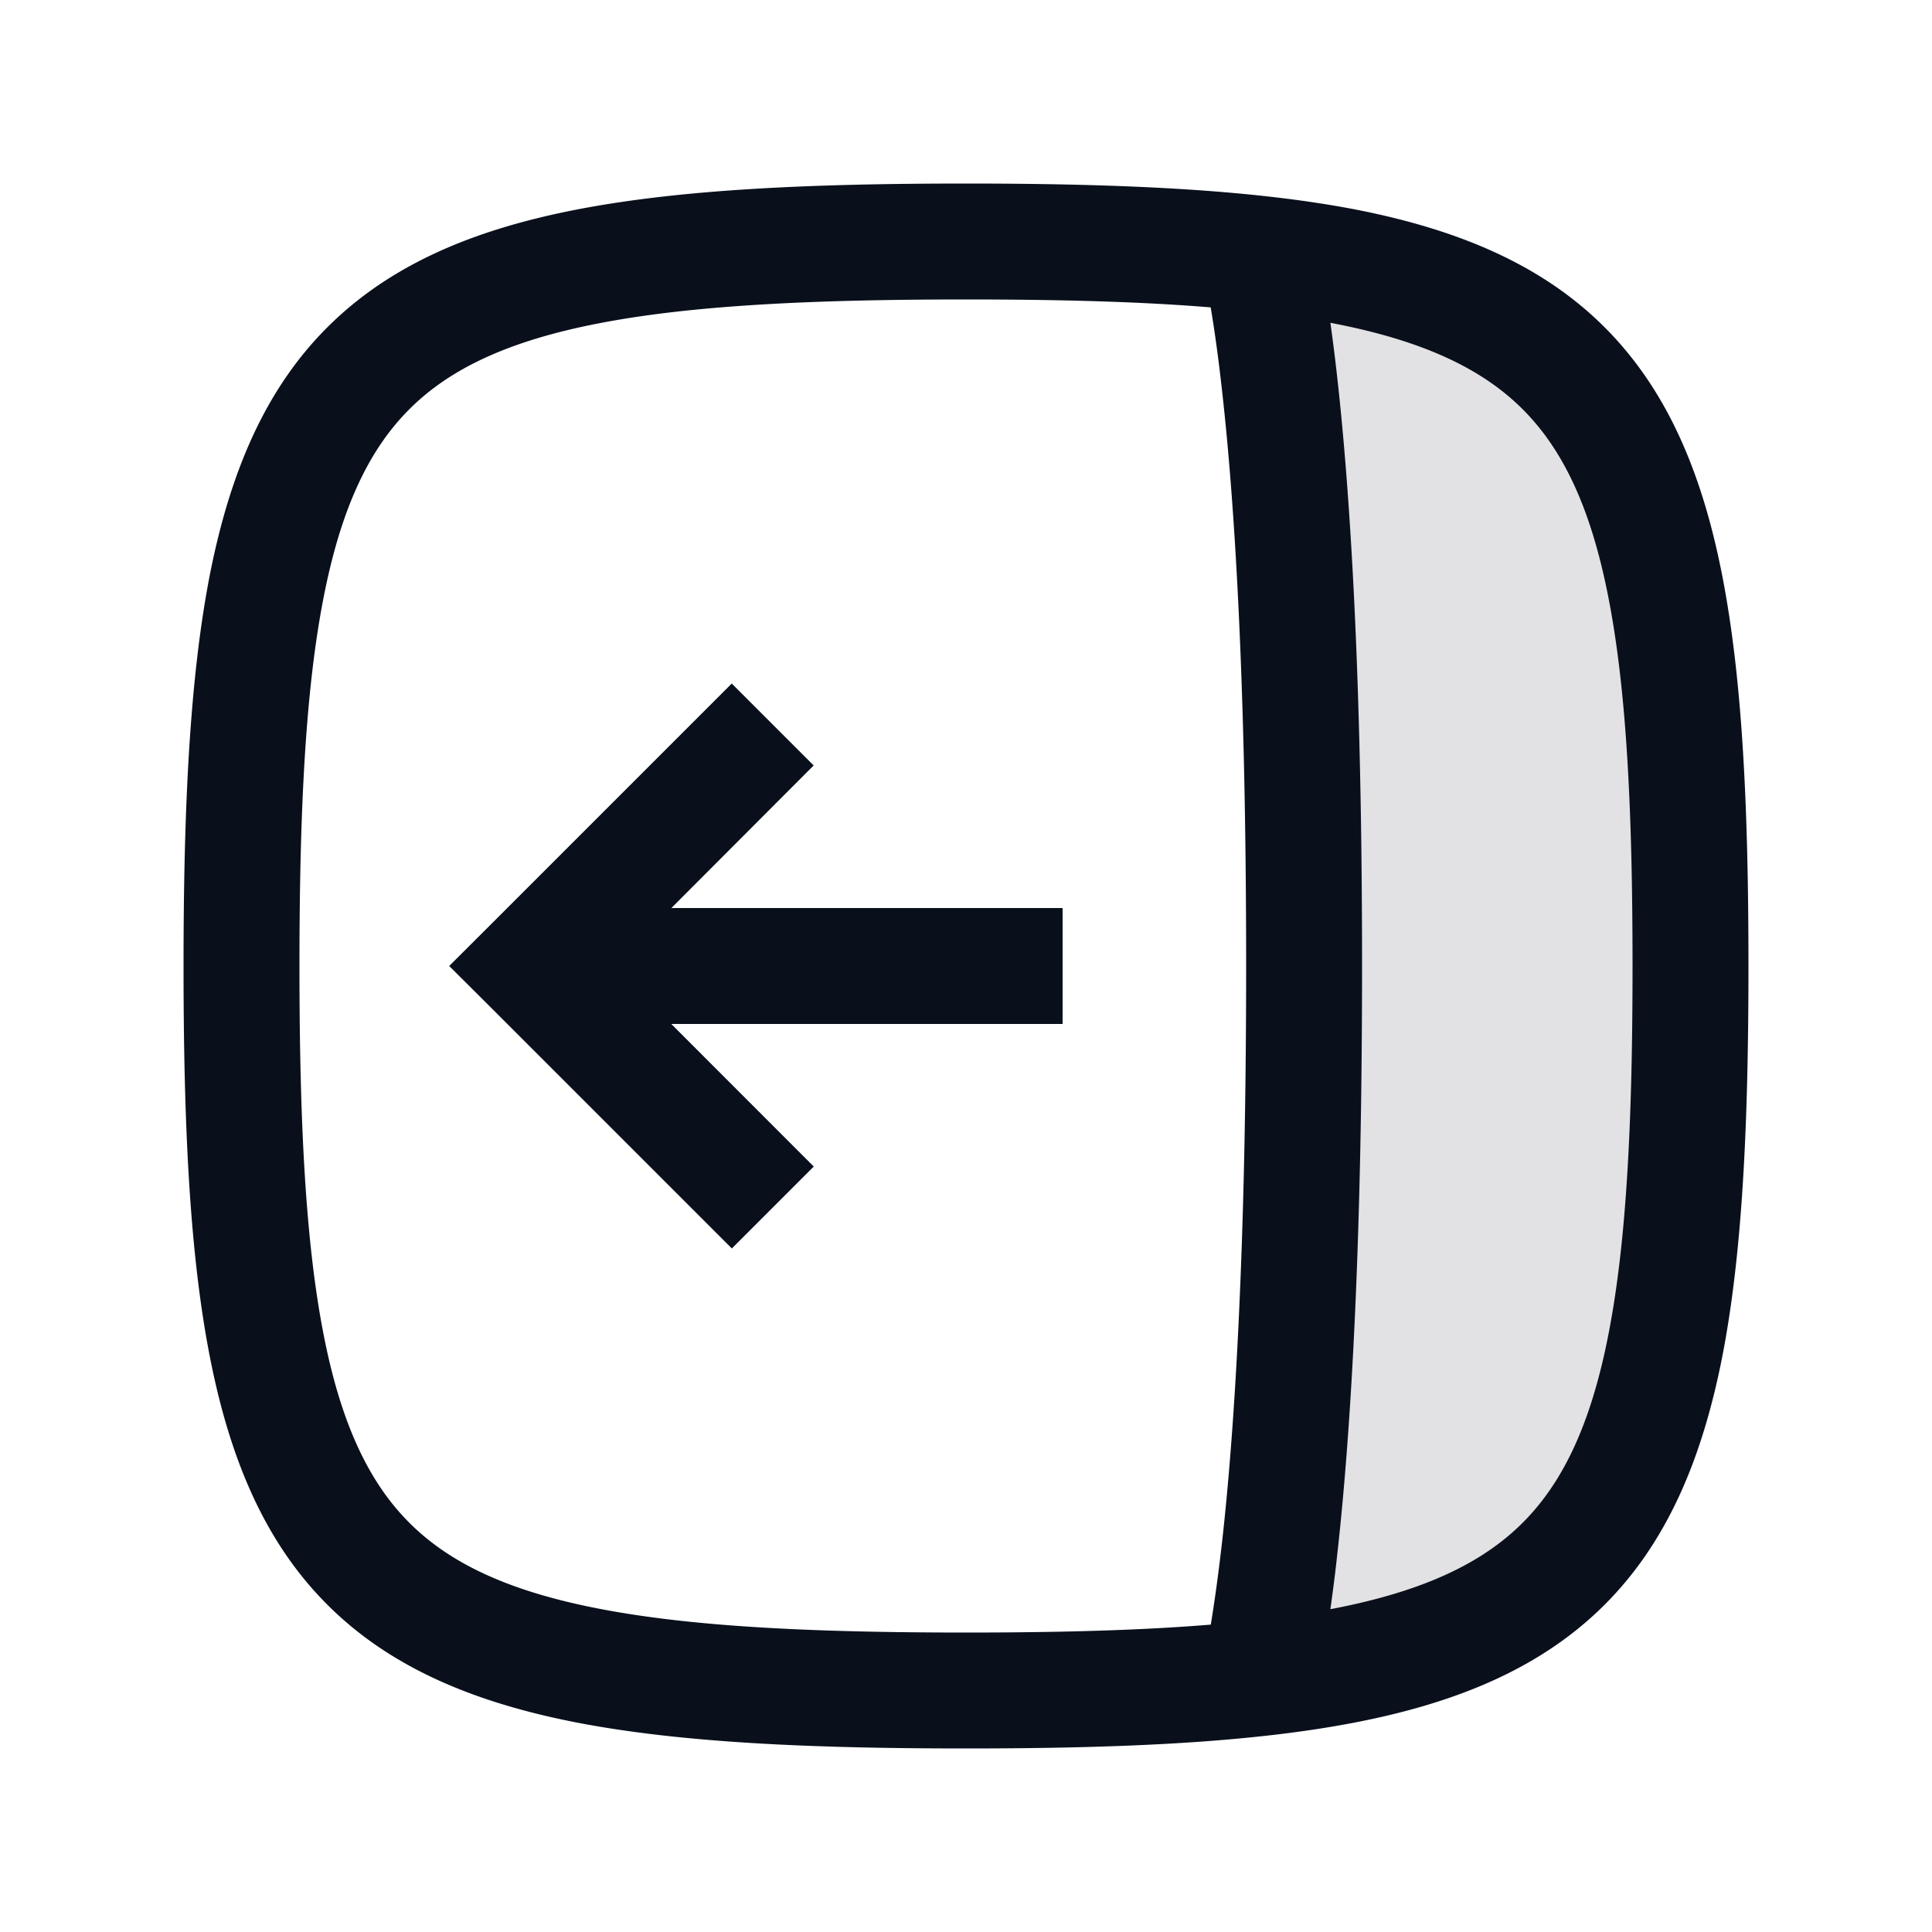 <svg
  xmlns="http://www.w3.org/2000/svg"
  width="20"
  height="20"
  fill="none"
  viewBox="0 0 20 20"
>
  <path
    fill="#09101C"
    fill-rule="evenodd"
    d="M13.034 17.373c.113-.467.466-2.331.466-7.373s-.353-6.906-.466-7.373C16.831 3.047 17.5 4.685 17.5 10s-.669 6.953-4.466 7.373Z"
    clip-rule="evenodd"
    opacity=".12"
  />
  <path
    fill="#09101C"
    fill-rule="evenodd"
    d="M3.1 10c0-1.619.063-2.852.247-3.8.182-.942.474-1.547.89-1.963.415-.416 1.021-.708 1.963-.89.948-.184 2.18-.247 3.8-.247.978 0 1.815.023 2.533.082.036.213.078.502.12.884.123 1.098.247 2.95.247 5.934 0 2.985-.124 4.836-.246 5.934-.043.382-.085.671-.12.884-.72.059-1.556.082-2.534.082-1.62 0-2.852-.063-3.8-.247-.942-.182-1.548-.474-1.963-.89-.416-.416-.708-1.021-.89-1.963-.184-.948-.247-2.181-.247-3.8Zm10.672 6.658c.024-.17.05-.367.074-.592.128-1.152.254-3.05.254-6.066s-.126-4.914-.254-6.066a19.66 19.66 0 0 0-.074-.593l.028.006c.942.182 1.547.474 1.963.89.416.416.708 1.021.89 1.963.184.948.247 2.181.247 3.8 0 1.619-.063 2.852-.247 3.8-.182.942-.474 1.547-.89 1.963-.416.416-1.021.708-1.963.89l-.028.005ZM10 1.9c-1.631 0-2.96.062-4.028.269-1.074.208-1.937.573-2.584 1.22-.647.646-1.011 1.51-1.22 2.583C1.963 7.039 1.9 8.369 1.9 10c0 1.631.062 2.96.269 4.028.208 1.074.572 1.937 1.22 2.584.646.646 1.509 1.011 2.583 1.22 1.067.206 2.397.268 4.028.268 1.63 0 2.96-.062 4.028-.269 1.074-.208 1.937-.573 2.584-1.22.646-.646 1.011-1.51 1.22-2.583.206-1.067.268-2.397.268-4.028 0-1.631-.062-2.96-.269-4.028-.208-1.074-.573-1.937-1.22-2.584-.646-.646-1.51-1.011-2.583-1.22C12.961 1.963 11.631 1.9 10 1.9ZM7.576 12.924l-2.5-2.5L4.65 10l.425-.424 2.5-2.5.848.848L6.95 9.4H11v1.2H6.949l1.475 1.476-.848.848Z"
    clip-rule="evenodd"
  />
</svg>
